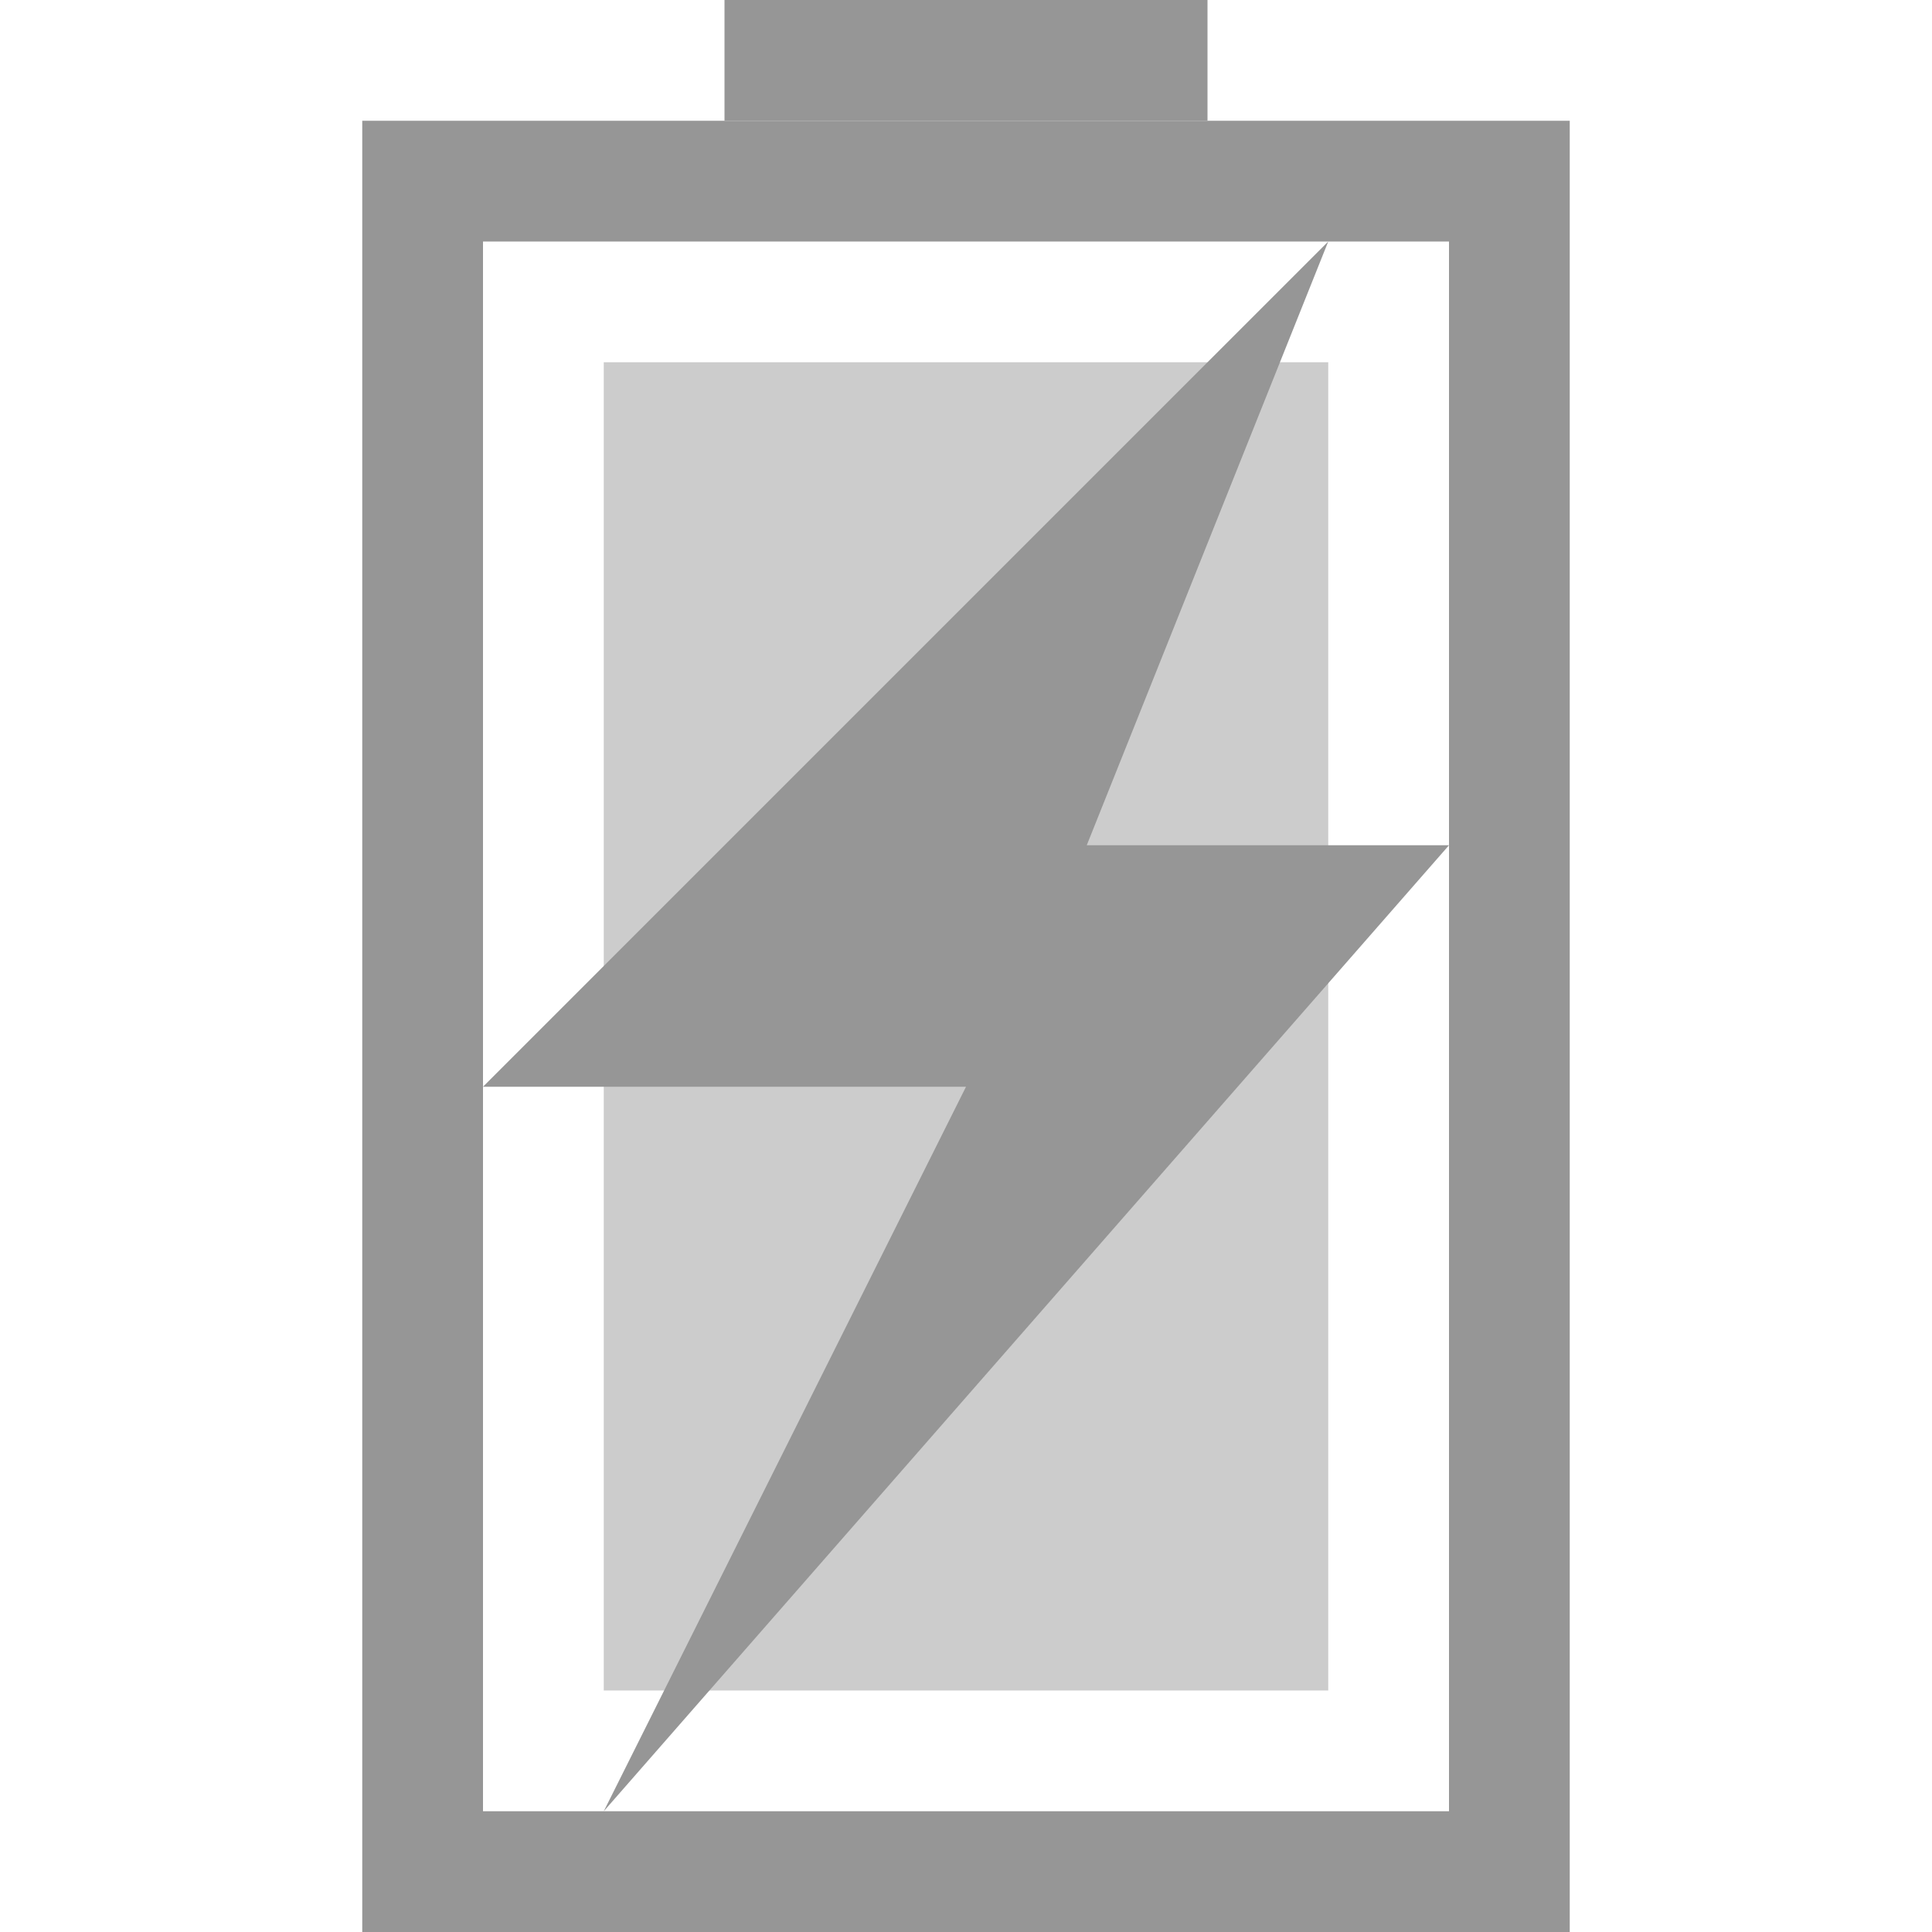 <?xml version="1.0" encoding="UTF-8"?>
<!-- Created with Inkscape (http://www.inkscape.org/) -->
<svg id="svg3196" width="16" height="16" version="1.0" xmlns="http://www.w3.org/2000/svg">
 <rect id="rect2388" transform="rotate(-90)" x="-15.5" y="3.5" width="14" height="9" rx="0" ry="0" style="fill:none;stroke-linecap:square;stroke:#969696"/>
 <path id="rect3160" d="m6.5 0.5h3" style="fill:none;stroke-linecap:square;stroke:#969696"/>
 <rect id="rect3162" transform="rotate(-90)" x="-14" y="5" width="11" height="6" style="fill:#9b9b9b;opacity:.5"/>
 <path id="path3172" d="m11 2-7 7h4l-3 6 7-8h-3l2-5z" style="fill-rule:evenodd;fill:#969696"/>
</svg>
